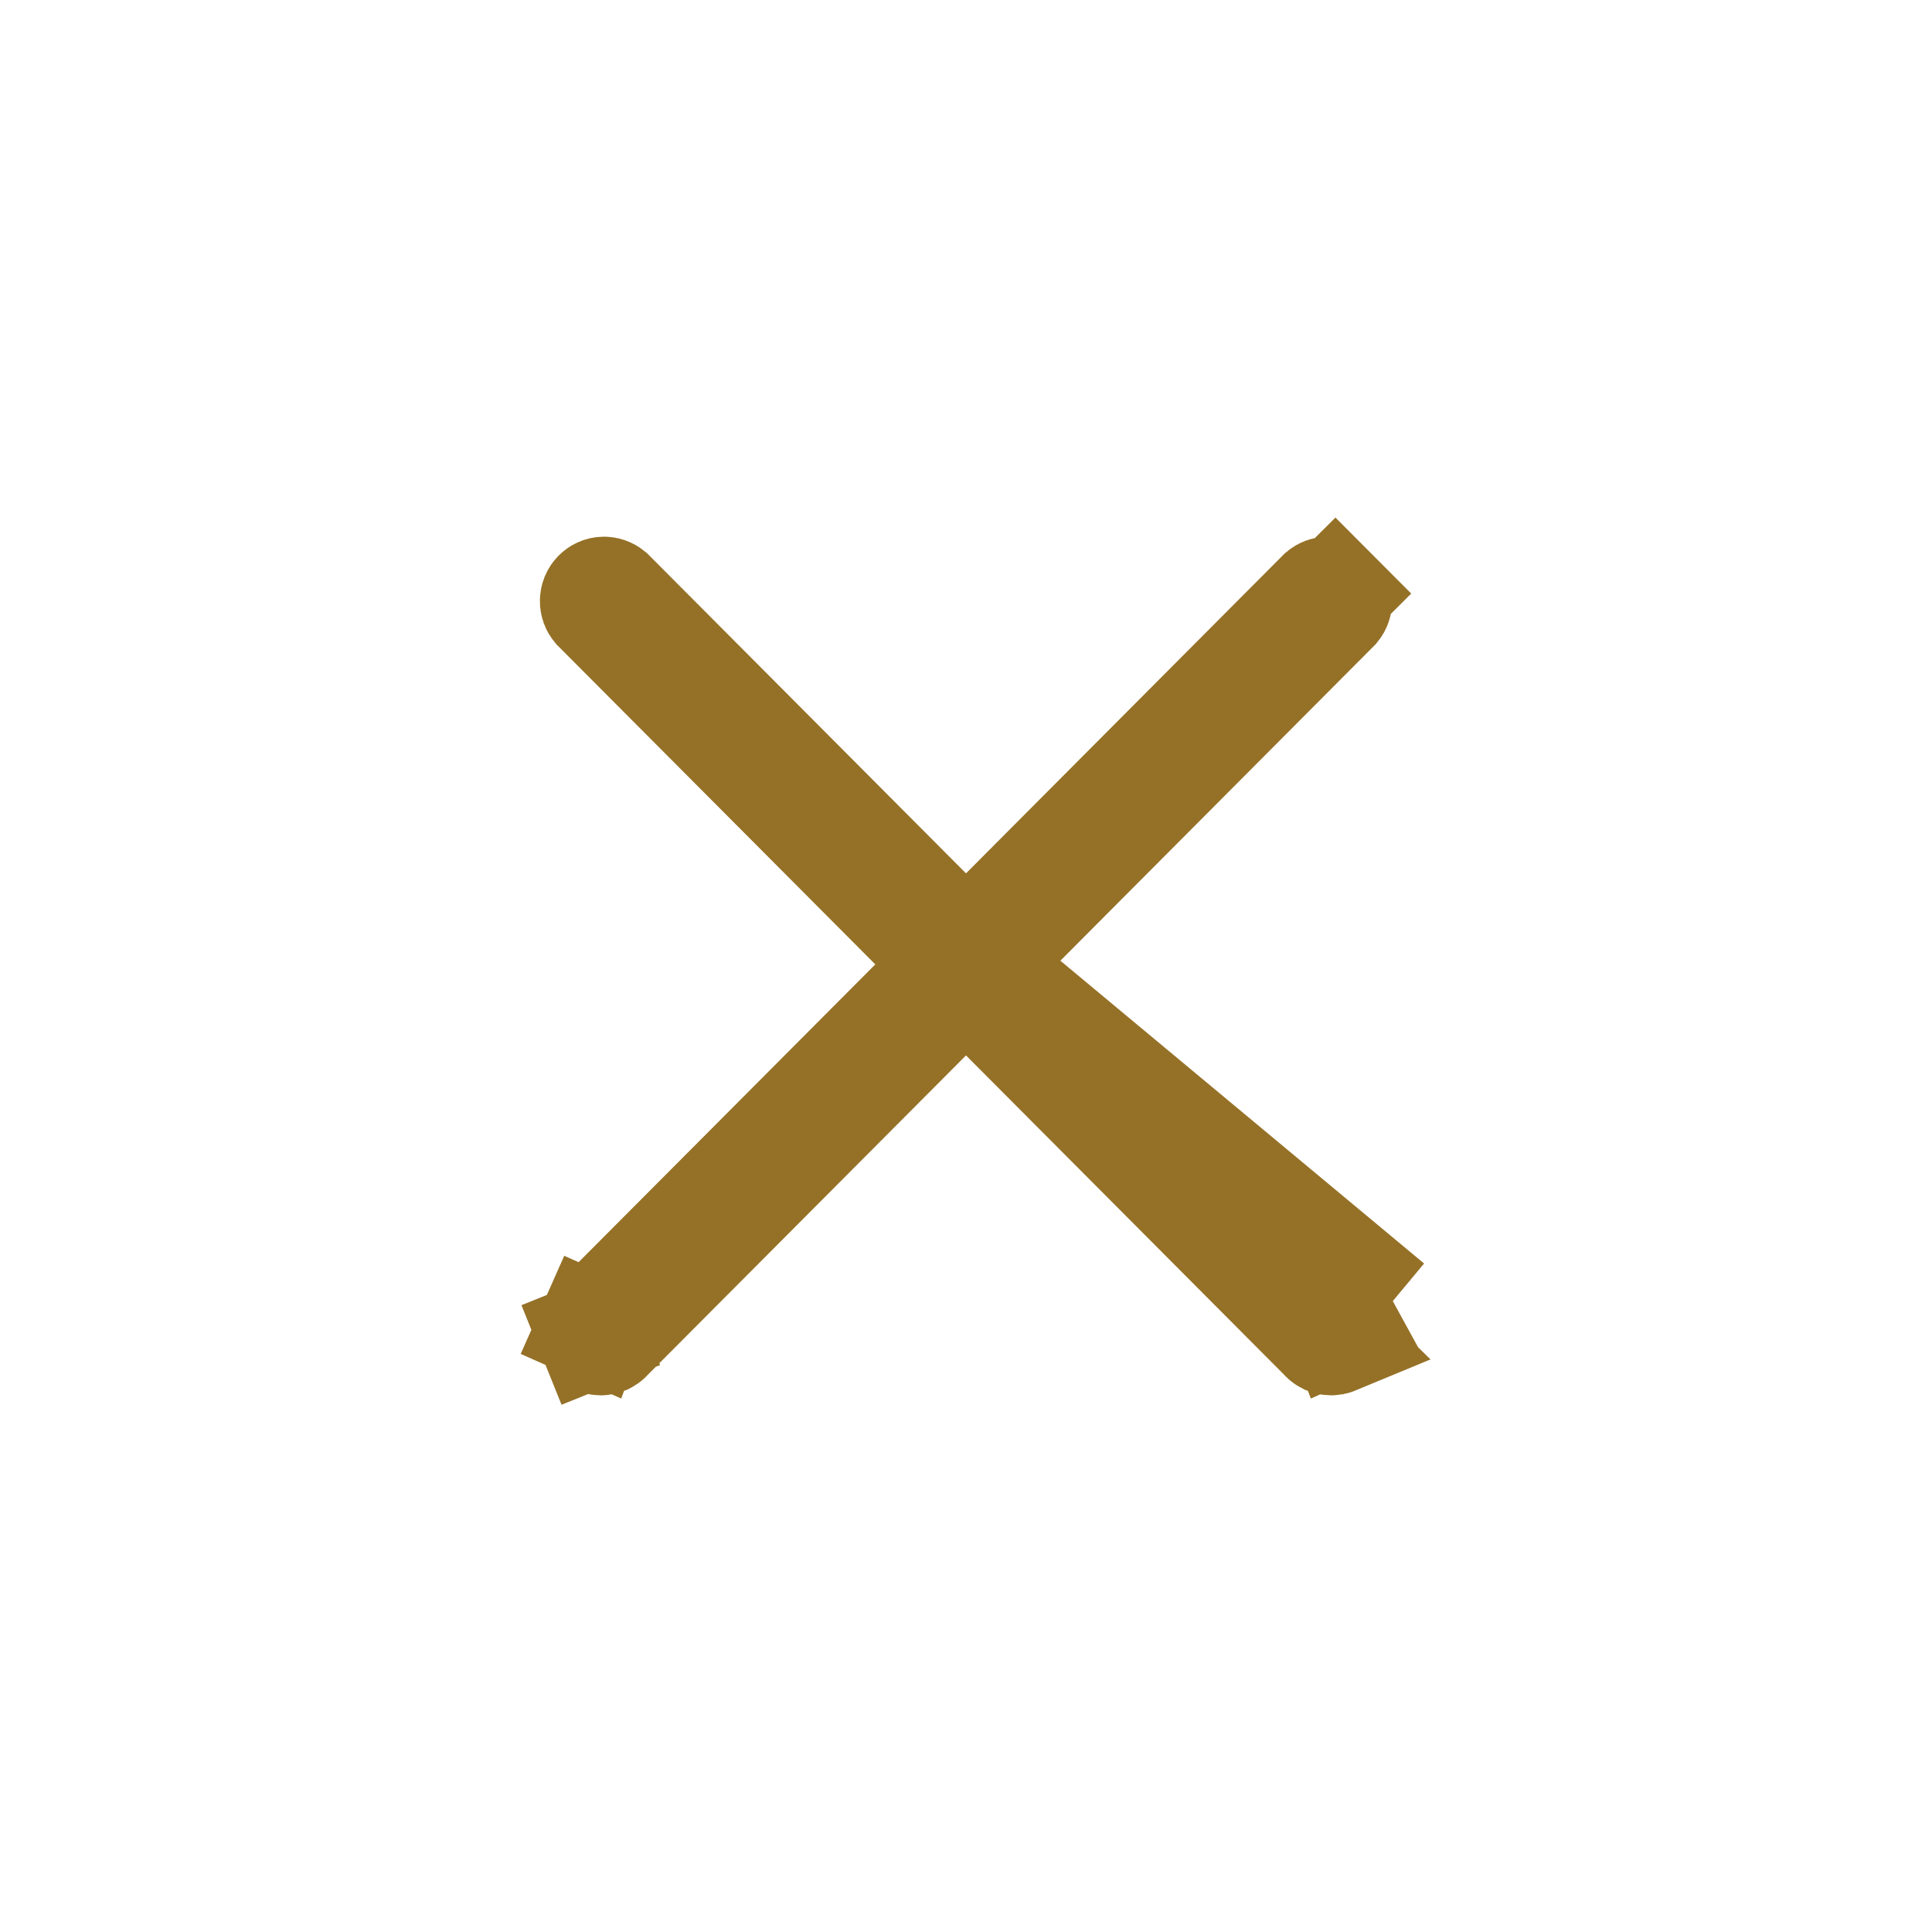<svg width="18" height="18" viewBox="0 0 18 18" fill="none" xmlns="http://www.w3.org/2000/svg">
<path d="M8.861 8.985L8.509 9.338L5.544 12.314L5.538 12.32L5.532 12.326C5.522 12.335 5.514 12.346 5.509 12.359L5.054 12.157L5.509 12.359C5.503 12.371 5.5 12.384 5.5 12.398C5.5 12.412 5.502 12.425 5.507 12.438L5.045 12.624L5.507 12.438C5.512 12.451 5.52 12.462 5.529 12.471C5.539 12.481 5.55 12.488 5.562 12.493C5.574 12.498 5.587 12.5 5.599 12.5C5.612 12.5 5.625 12.497 5.637 12.492C5.649 12.486 5.66 12.479 5.669 12.469L5.675 12.462L5.681 12.456L8.646 9.48L9 9.125L9.354 9.48L12.319 12.456L12.325 12.462L12.331 12.469C12.34 12.479 12.351 12.486 12.363 12.492C12.375 12.497 12.388 12.5 12.4 12.5C12.413 12.5 12.426 12.498 12.438 12.493L8.861 8.985ZM8.861 8.985L8.509 8.632M8.861 8.985L8.509 8.632M8.509 8.632L5.553 5.665C5.538 5.647 5.529 5.623 5.53 5.598C5.53 5.572 5.541 5.547 5.559 5.529C5.577 5.511 5.601 5.5 5.626 5.5C5.649 5.5 5.672 5.508 5.69 5.523L8.646 8.49L9 8.845L9.354 8.49L12.31 5.523C12.328 5.508 12.351 5.5 12.374 5.5C12.399 5.5 12.423 5.511 12.441 5.529L12.795 5.176L12.441 5.529C12.459 5.547 12.47 5.572 12.47 5.598C12.471 5.623 12.462 5.647 12.447 5.665L9.491 8.632L9.139 8.985M8.509 8.632L9.139 8.985M9.139 8.985L9.491 9.338L12.456 12.314L12.462 12.32L12.468 12.326C12.478 12.335 12.486 12.346 12.491 12.359L12.948 12.156M9.139 8.985L12.948 12.156M12.948 12.156L12.491 12.359C12.497 12.371 12.5 12.384 12.5 12.398C12.5 12.412 12.498 12.425 12.493 12.438C12.488 12.451 12.48 12.462 12.471 12.471L12.948 12.156Z" fill="#333335"/>
<path d="M8.861 8.985L8.509 9.338L5.544 12.314L5.538 12.32L5.532 12.326C5.522 12.335 5.514 12.346 5.509 12.359L5.054 12.157L5.509 12.359C5.503 12.371 5.5 12.384 5.5 12.398C5.5 12.412 5.502 12.425 5.507 12.438L5.045 12.624L5.507 12.438C5.512 12.451 5.52 12.462 5.529 12.471C5.539 12.481 5.55 12.488 5.562 12.493C5.574 12.498 5.587 12.5 5.599 12.5C5.612 12.5 5.625 12.497 5.637 12.492C5.649 12.486 5.66 12.479 5.669 12.469L5.675 12.462L5.681 12.456L8.646 9.48L9 9.125L9.354 9.48L12.319 12.456L12.325 12.462L12.331 12.469C12.34 12.479 12.351 12.486 12.363 12.492C12.375 12.497 12.388 12.5 12.4 12.5C12.413 12.5 12.426 12.498 12.438 12.493L8.861 8.985ZM8.861 8.985L8.509 8.632M8.861 8.985L8.509 8.632M8.509 8.632L5.553 5.665C5.538 5.647 5.529 5.623 5.53 5.598C5.53 5.572 5.541 5.547 5.559 5.529C5.577 5.511 5.601 5.5 5.626 5.5C5.649 5.5 5.672 5.508 5.69 5.523L8.646 8.49L9 8.845L9.354 8.49L12.31 5.523C12.328 5.508 12.351 5.5 12.374 5.5C12.399 5.5 12.423 5.511 12.441 5.529L12.795 5.176L12.441 5.529C12.459 5.547 12.47 5.572 12.47 5.598C12.471 5.623 12.462 5.647 12.447 5.665L9.491 8.632L9.139 8.985M8.509 8.632L9.139 8.985M9.139 8.985L9.491 9.338L12.456 12.314L12.462 12.32L12.468 12.326C12.478 12.335 12.486 12.346 12.491 12.359L12.948 12.156M9.139 8.985L12.948 12.156M12.948 12.156L12.491 12.359C12.497 12.371 12.5 12.384 12.5 12.398C12.5 12.412 12.498 12.425 12.493 12.438C12.488 12.451 12.48 12.462 12.471 12.471L12.948 12.156Z" fill="black" fill-opacity="0.2"/>
<path d="M8.861 8.985L8.509 9.338L5.544 12.314L5.538 12.32L5.532 12.326C5.522 12.335 5.514 12.346 5.509 12.359L5.054 12.157L5.509 12.359C5.503 12.371 5.5 12.384 5.5 12.398C5.5 12.412 5.502 12.425 5.507 12.438L5.045 12.624L5.507 12.438C5.512 12.451 5.52 12.462 5.529 12.471C5.539 12.481 5.55 12.488 5.562 12.493C5.574 12.498 5.587 12.5 5.599 12.5C5.612 12.5 5.625 12.497 5.637 12.492C5.649 12.486 5.66 12.479 5.669 12.469L5.675 12.462L5.681 12.456L8.646 9.48L9 9.125L9.354 9.48L12.319 12.456L12.325 12.462L12.331 12.469C12.34 12.479 12.351 12.486 12.363 12.492C12.375 12.497 12.388 12.5 12.4 12.5C12.413 12.5 12.426 12.498 12.438 12.493L8.861 8.985ZM8.861 8.985L8.509 8.632M8.861 8.985L8.509 8.632M8.509 8.632L5.553 5.665C5.538 5.647 5.529 5.623 5.53 5.598C5.53 5.572 5.541 5.547 5.559 5.529C5.577 5.511 5.601 5.5 5.626 5.5C5.649 5.5 5.672 5.508 5.69 5.523L8.646 8.49L9 8.845L9.354 8.49L12.31 5.523C12.328 5.508 12.351 5.5 12.374 5.5C12.399 5.5 12.423 5.511 12.441 5.529L12.795 5.176L12.441 5.529C12.459 5.547 12.47 5.572 12.47 5.598C12.471 5.623 12.462 5.647 12.447 5.665L9.491 8.632L9.139 8.985M8.509 8.632L9.139 8.985M9.139 8.985L9.491 9.338L12.456 12.314L12.462 12.32L12.468 12.326C12.478 12.335 12.486 12.346 12.491 12.359L12.948 12.156M9.139 8.985L12.948 12.156M12.948 12.156L12.491 12.359C12.497 12.371 12.5 12.384 12.5 12.398C12.5 12.412 12.498 12.425 12.493 12.438C12.488 12.451 12.48 12.462 12.471 12.471L12.948 12.156Z" fill="black" fill-opacity="0.2"/>
<path d="M8.861 8.985L8.509 9.338L5.544 12.314L5.538 12.32L5.532 12.326C5.522 12.335 5.514 12.346 5.509 12.359L5.054 12.157L5.509 12.359C5.503 12.371 5.5 12.384 5.5 12.398C5.5 12.412 5.502 12.425 5.507 12.438L5.045 12.624L5.507 12.438C5.512 12.451 5.52 12.462 5.529 12.471C5.539 12.481 5.55 12.488 5.562 12.493C5.574 12.498 5.587 12.5 5.599 12.5C5.612 12.5 5.625 12.497 5.637 12.492C5.649 12.486 5.66 12.479 5.669 12.469L5.675 12.462L5.681 12.456L8.646 9.48L9 9.125L9.354 9.48L12.319 12.456L12.325 12.462L12.331 12.469C12.34 12.479 12.351 12.486 12.363 12.492C12.375 12.497 12.388 12.5 12.4 12.5C12.413 12.5 12.426 12.498 12.438 12.493L8.861 8.985ZM8.861 8.985L8.509 8.632M8.861 8.985L8.509 8.632M8.509 8.632L5.553 5.665C5.538 5.647 5.529 5.623 5.53 5.598C5.53 5.572 5.541 5.547 5.559 5.529C5.577 5.511 5.601 5.5 5.626 5.5C5.649 5.5 5.672 5.508 5.69 5.523L8.646 8.49L9 8.845L9.354 8.49L12.31 5.523C12.328 5.508 12.351 5.5 12.374 5.5C12.399 5.5 12.423 5.511 12.441 5.529L12.795 5.176L12.441 5.529C12.459 5.547 12.47 5.572 12.47 5.598C12.471 5.623 12.462 5.647 12.447 5.665L9.491 8.632L9.139 8.985M8.509 8.632L9.139 8.985M9.139 8.985L9.491 9.338L12.456 12.314L12.462 12.32L12.468 12.326C12.478 12.335 12.486 12.346 12.491 12.359L12.948 12.156M9.139 8.985L12.948 12.156M12.948 12.156L12.491 12.359C12.497 12.371 12.5 12.384 12.5 12.398C12.5 12.412 12.498 12.425 12.493 12.438C12.488 12.451 12.48 12.462 12.471 12.471L12.948 12.156Z" fill="black" fill-opacity="0.2"/>
<path d="M8.861 8.985L8.509 9.338L5.544 12.314L5.538 12.32L5.532 12.326C5.522 12.335 5.514 12.346 5.509 12.359L5.054 12.157L5.509 12.359C5.503 12.371 5.5 12.384 5.5 12.398C5.5 12.412 5.502 12.425 5.507 12.438L5.045 12.624L5.507 12.438C5.512 12.451 5.52 12.462 5.529 12.471C5.539 12.481 5.55 12.488 5.562 12.493C5.574 12.498 5.587 12.5 5.599 12.5C5.612 12.5 5.625 12.497 5.637 12.492C5.649 12.486 5.66 12.479 5.669 12.469L5.675 12.462L5.681 12.456L8.646 9.48L9 9.125L9.354 9.48L12.319 12.456L12.325 12.462L12.331 12.469C12.34 12.479 12.351 12.486 12.363 12.492C12.375 12.497 12.388 12.5 12.4 12.5C12.413 12.5 12.426 12.498 12.438 12.493L8.861 8.985ZM8.861 8.985L8.509 8.632M8.861 8.985L8.509 8.632M8.509 8.632L5.553 5.665C5.538 5.647 5.529 5.623 5.53 5.598C5.53 5.572 5.541 5.547 5.559 5.529C5.577 5.511 5.601 5.5 5.626 5.5C5.649 5.5 5.672 5.508 5.69 5.523L8.646 8.49L9 8.845L9.354 8.49L12.31 5.523C12.328 5.508 12.351 5.5 12.374 5.5C12.399 5.5 12.423 5.511 12.441 5.529L12.795 5.176L12.441 5.529C12.459 5.547 12.47 5.572 12.47 5.598C12.471 5.623 12.462 5.647 12.447 5.665L9.491 8.632L9.139 8.985M8.509 8.632L9.139 8.985M9.139 8.985L9.491 9.338L12.456 12.314L12.462 12.32L12.468 12.326C12.478 12.335 12.486 12.346 12.491 12.359L12.948 12.156M9.139 8.985L12.948 12.156M12.948 12.156L12.491 12.359C12.497 12.371 12.5 12.384 12.5 12.398C12.5 12.412 12.498 12.425 12.493 12.438C12.488 12.451 12.48 12.462 12.471 12.471L12.948 12.156Z" fill="black" fill-opacity="0.2"/>
<path d="M8.861 8.985L8.509 9.338L5.544 12.314L5.538 12.32L5.532 12.326C5.522 12.335 5.514 12.346 5.509 12.359L5.054 12.157L5.509 12.359C5.503 12.371 5.5 12.384 5.5 12.398C5.5 12.412 5.502 12.425 5.507 12.438L5.045 12.624L5.507 12.438C5.512 12.451 5.52 12.462 5.529 12.471C5.539 12.481 5.55 12.488 5.562 12.493C5.574 12.498 5.587 12.5 5.599 12.5C5.612 12.5 5.625 12.497 5.637 12.492C5.649 12.486 5.66 12.479 5.669 12.469L5.675 12.462L5.681 12.456L8.646 9.48L9 9.125L9.354 9.48L12.319 12.456L12.325 12.462L12.331 12.469C12.34 12.479 12.351 12.486 12.363 12.492C12.375 12.497 12.388 12.5 12.4 12.5C12.413 12.5 12.426 12.498 12.438 12.493L8.861 8.985ZM8.861 8.985L8.509 8.632M8.861 8.985L8.509 8.632M8.509 8.632L5.553 5.665C5.538 5.647 5.529 5.623 5.53 5.598C5.53 5.572 5.541 5.547 5.559 5.529C5.577 5.511 5.601 5.5 5.626 5.5C5.649 5.5 5.672 5.508 5.69 5.523L8.646 8.49L9 8.845L9.354 8.49L12.31 5.523C12.328 5.508 12.351 5.5 12.374 5.5C12.399 5.5 12.423 5.511 12.441 5.529L12.795 5.176L12.441 5.529C12.459 5.547 12.47 5.572 12.47 5.598C12.471 5.623 12.462 5.647 12.447 5.665L9.491 8.632L9.139 8.985M8.509 8.632L9.139 8.985M9.139 8.985L9.491 9.338L12.456 12.314L12.462 12.32L12.468 12.326C12.478 12.335 12.486 12.346 12.491 12.359L12.948 12.156M9.139 8.985L12.948 12.156M12.948 12.156L12.491 12.359C12.497 12.371 12.5 12.384 12.5 12.398C12.5 12.412 12.498 12.425 12.493 12.438C12.488 12.451 12.48 12.462 12.471 12.471L12.948 12.156Z" fill="black" fill-opacity="0.2"/>
<path d="M8.861 8.985L8.509 9.338L5.544 12.314L5.538 12.32L5.532 12.326C5.522 12.335 5.514 12.346 5.509 12.359L5.054 12.157L5.509 12.359C5.503 12.371 5.5 12.384 5.5 12.398C5.5 12.412 5.502 12.425 5.507 12.438L5.045 12.624L5.507 12.438C5.512 12.451 5.52 12.462 5.529 12.471C5.539 12.481 5.55 12.488 5.562 12.493C5.574 12.498 5.587 12.5 5.599 12.5C5.612 12.5 5.625 12.497 5.637 12.492C5.649 12.486 5.66 12.479 5.669 12.469L5.675 12.462L5.681 12.456L8.646 9.48L9 9.125L9.354 9.48L12.319 12.456L12.325 12.462L12.331 12.469C12.34 12.479 12.351 12.486 12.363 12.492C12.375 12.497 12.388 12.5 12.4 12.5C12.413 12.5 12.426 12.498 12.438 12.493L8.861 8.985ZM8.861 8.985L8.509 8.632M8.861 8.985L8.509 8.632M8.509 8.632L5.553 5.665C5.538 5.647 5.529 5.623 5.53 5.598C5.53 5.572 5.541 5.547 5.559 5.529C5.577 5.511 5.601 5.5 5.626 5.5C5.649 5.5 5.672 5.508 5.69 5.523L8.646 8.49L9 8.845L9.354 8.49L12.31 5.523C12.328 5.508 12.351 5.5 12.374 5.5C12.399 5.5 12.423 5.511 12.441 5.529L12.795 5.176L12.441 5.529C12.459 5.547 12.47 5.572 12.47 5.598C12.471 5.623 12.462 5.647 12.447 5.665L9.491 8.632L9.139 8.985M8.509 8.632L9.139 8.985M9.139 8.985L9.491 9.338L12.456 12.314L12.462 12.32L12.468 12.326C12.478 12.335 12.486 12.346 12.491 12.359L12.948 12.156M9.139 8.985L12.948 12.156M12.948 12.156L12.491 12.359C12.497 12.371 12.5 12.384 12.5 12.398C12.5 12.412 12.498 12.425 12.493 12.438C12.488 12.451 12.48 12.462 12.471 12.471L12.948 12.156Z" fill="black" fill-opacity="0.2"/>
<path d="M8.861 8.985L8.509 9.338L5.544 12.314L5.538 12.32L5.532 12.326C5.522 12.335 5.514 12.346 5.509 12.359L5.054 12.157L5.509 12.359C5.503 12.371 5.5 12.384 5.5 12.398C5.5 12.412 5.502 12.425 5.507 12.438L5.045 12.624L5.507 12.438C5.512 12.451 5.52 12.462 5.529 12.471C5.539 12.481 5.55 12.488 5.562 12.493C5.574 12.498 5.587 12.5 5.599 12.5C5.612 12.5 5.625 12.497 5.637 12.492C5.649 12.486 5.66 12.479 5.669 12.469L5.675 12.462L5.681 12.456L8.646 9.48L9 9.125L9.354 9.48L12.319 12.456L12.325 12.462L12.331 12.469C12.34 12.479 12.351 12.486 12.363 12.492C12.375 12.497 12.388 12.5 12.4 12.5C12.413 12.5 12.426 12.498 12.438 12.493L8.861 8.985ZM8.861 8.985L8.509 8.632M8.861 8.985L8.509 8.632M8.509 8.632L5.553 5.665C5.538 5.647 5.529 5.623 5.53 5.598C5.53 5.572 5.541 5.547 5.559 5.529C5.577 5.511 5.601 5.5 5.626 5.5C5.649 5.5 5.672 5.508 5.69 5.523L8.646 8.49L9 8.845L9.354 8.49L12.31 5.523C12.328 5.508 12.351 5.5 12.374 5.5C12.399 5.5 12.423 5.511 12.441 5.529L12.795 5.176L12.441 5.529C12.459 5.547 12.47 5.572 12.47 5.598C12.471 5.623 12.462 5.647 12.447 5.665L9.491 8.632L9.139 8.985M8.509 8.632L9.139 8.985M9.139 8.985L9.491 9.338L12.456 12.314L12.462 12.32L12.468 12.326C12.478 12.335 12.486 12.346 12.491 12.359L12.948 12.156M9.139 8.985L12.948 12.156M12.948 12.156L12.491 12.359C12.497 12.371 12.5 12.384 12.5 12.398C12.5 12.412 12.498 12.425 12.493 12.438C12.488 12.451 12.48 12.462 12.471 12.471L12.948 12.156Z" fill="black" fill-opacity="0.2"/>
<path d="M8.861 8.985L8.509 9.338L5.544 12.314L5.538 12.32L5.532 12.326C5.522 12.335 5.514 12.346 5.509 12.359L5.054 12.157L5.509 12.359C5.503 12.371 5.5 12.384 5.5 12.398C5.5 12.412 5.502 12.425 5.507 12.438L5.045 12.624L5.507 12.438C5.512 12.451 5.52 12.462 5.529 12.471C5.539 12.481 5.55 12.488 5.562 12.493C5.574 12.498 5.587 12.5 5.599 12.5C5.612 12.5 5.625 12.497 5.637 12.492C5.649 12.486 5.66 12.479 5.669 12.469L5.675 12.462L5.681 12.456L8.646 9.48L9 9.125L9.354 9.48L12.319 12.456L12.325 12.462L12.331 12.469C12.34 12.479 12.351 12.486 12.363 12.492C12.375 12.497 12.388 12.5 12.4 12.5C12.413 12.5 12.426 12.498 12.438 12.493L8.861 8.985ZM8.861 8.985L8.509 8.632M8.861 8.985L8.509 8.632M8.509 8.632L5.553 5.665C5.538 5.647 5.529 5.623 5.53 5.598C5.53 5.572 5.541 5.547 5.559 5.529C5.577 5.511 5.601 5.5 5.626 5.5C5.649 5.5 5.672 5.508 5.69 5.523L8.646 8.49L9 8.845L9.354 8.49L12.31 5.523C12.328 5.508 12.351 5.5 12.374 5.5C12.399 5.5 12.423 5.511 12.441 5.529L12.795 5.176L12.441 5.529C12.459 5.547 12.47 5.572 12.47 5.598C12.471 5.623 12.462 5.647 12.447 5.665L9.491 8.632L9.139 8.985M8.509 8.632L9.139 8.985M9.139 8.985L9.491 9.338L12.456 12.314L12.462 12.32L12.468 12.326C12.478 12.335 12.486 12.346 12.491 12.359L12.948 12.156M9.139 8.985L12.948 12.156M12.948 12.156L12.491 12.359C12.497 12.371 12.5 12.384 12.5 12.398C12.5 12.412 12.498 12.425 12.493 12.438C12.488 12.451 12.48 12.462 12.471 12.471L12.948 12.156Z" fill="black" fill-opacity="0.2"/>
<path d="M8.861 8.985L8.509 9.338L5.544 12.314L5.538 12.32L5.532 12.326C5.522 12.335 5.514 12.346 5.509 12.359L5.054 12.157L5.509 12.359C5.503 12.371 5.5 12.384 5.5 12.398C5.5 12.412 5.502 12.425 5.507 12.438L5.045 12.624L5.507 12.438C5.512 12.451 5.52 12.462 5.529 12.471C5.539 12.481 5.55 12.488 5.562 12.493C5.574 12.498 5.587 12.5 5.599 12.5C5.612 12.5 5.625 12.497 5.637 12.492C5.649 12.486 5.66 12.479 5.669 12.469L5.675 12.462L5.681 12.456L8.646 9.48L9 9.125L9.354 9.48L12.319 12.456L12.325 12.462L12.331 12.469C12.34 12.479 12.351 12.486 12.363 12.492C12.375 12.497 12.388 12.5 12.4 12.5C12.413 12.5 12.426 12.498 12.438 12.493L8.861 8.985ZM8.861 8.985L8.509 8.632M8.861 8.985L8.509 8.632M8.509 8.632L5.553 5.665C5.538 5.647 5.529 5.623 5.53 5.598C5.53 5.572 5.541 5.547 5.559 5.529C5.577 5.511 5.601 5.5 5.626 5.5C5.649 5.5 5.672 5.508 5.69 5.523L8.646 8.49L9 8.845L9.354 8.49L12.31 5.523C12.328 5.508 12.351 5.5 12.374 5.5C12.399 5.5 12.423 5.511 12.441 5.529L12.795 5.176L12.441 5.529C12.459 5.547 12.47 5.572 12.47 5.598C12.471 5.623 12.462 5.647 12.447 5.665L9.491 8.632L9.139 8.985M8.509 8.632L9.139 8.985M9.139 8.985L9.491 9.338L12.456 12.314L12.462 12.32L12.468 12.326C12.478 12.335 12.486 12.346 12.491 12.359L12.948 12.156M9.139 8.985L12.948 12.156M12.948 12.156L12.491 12.359C12.497 12.371 12.5 12.384 12.5 12.398C12.5 12.412 12.498 12.425 12.493 12.438C12.488 12.451 12.48 12.462 12.471 12.471L12.948 12.156Z" stroke="#957127"/>
</svg>
